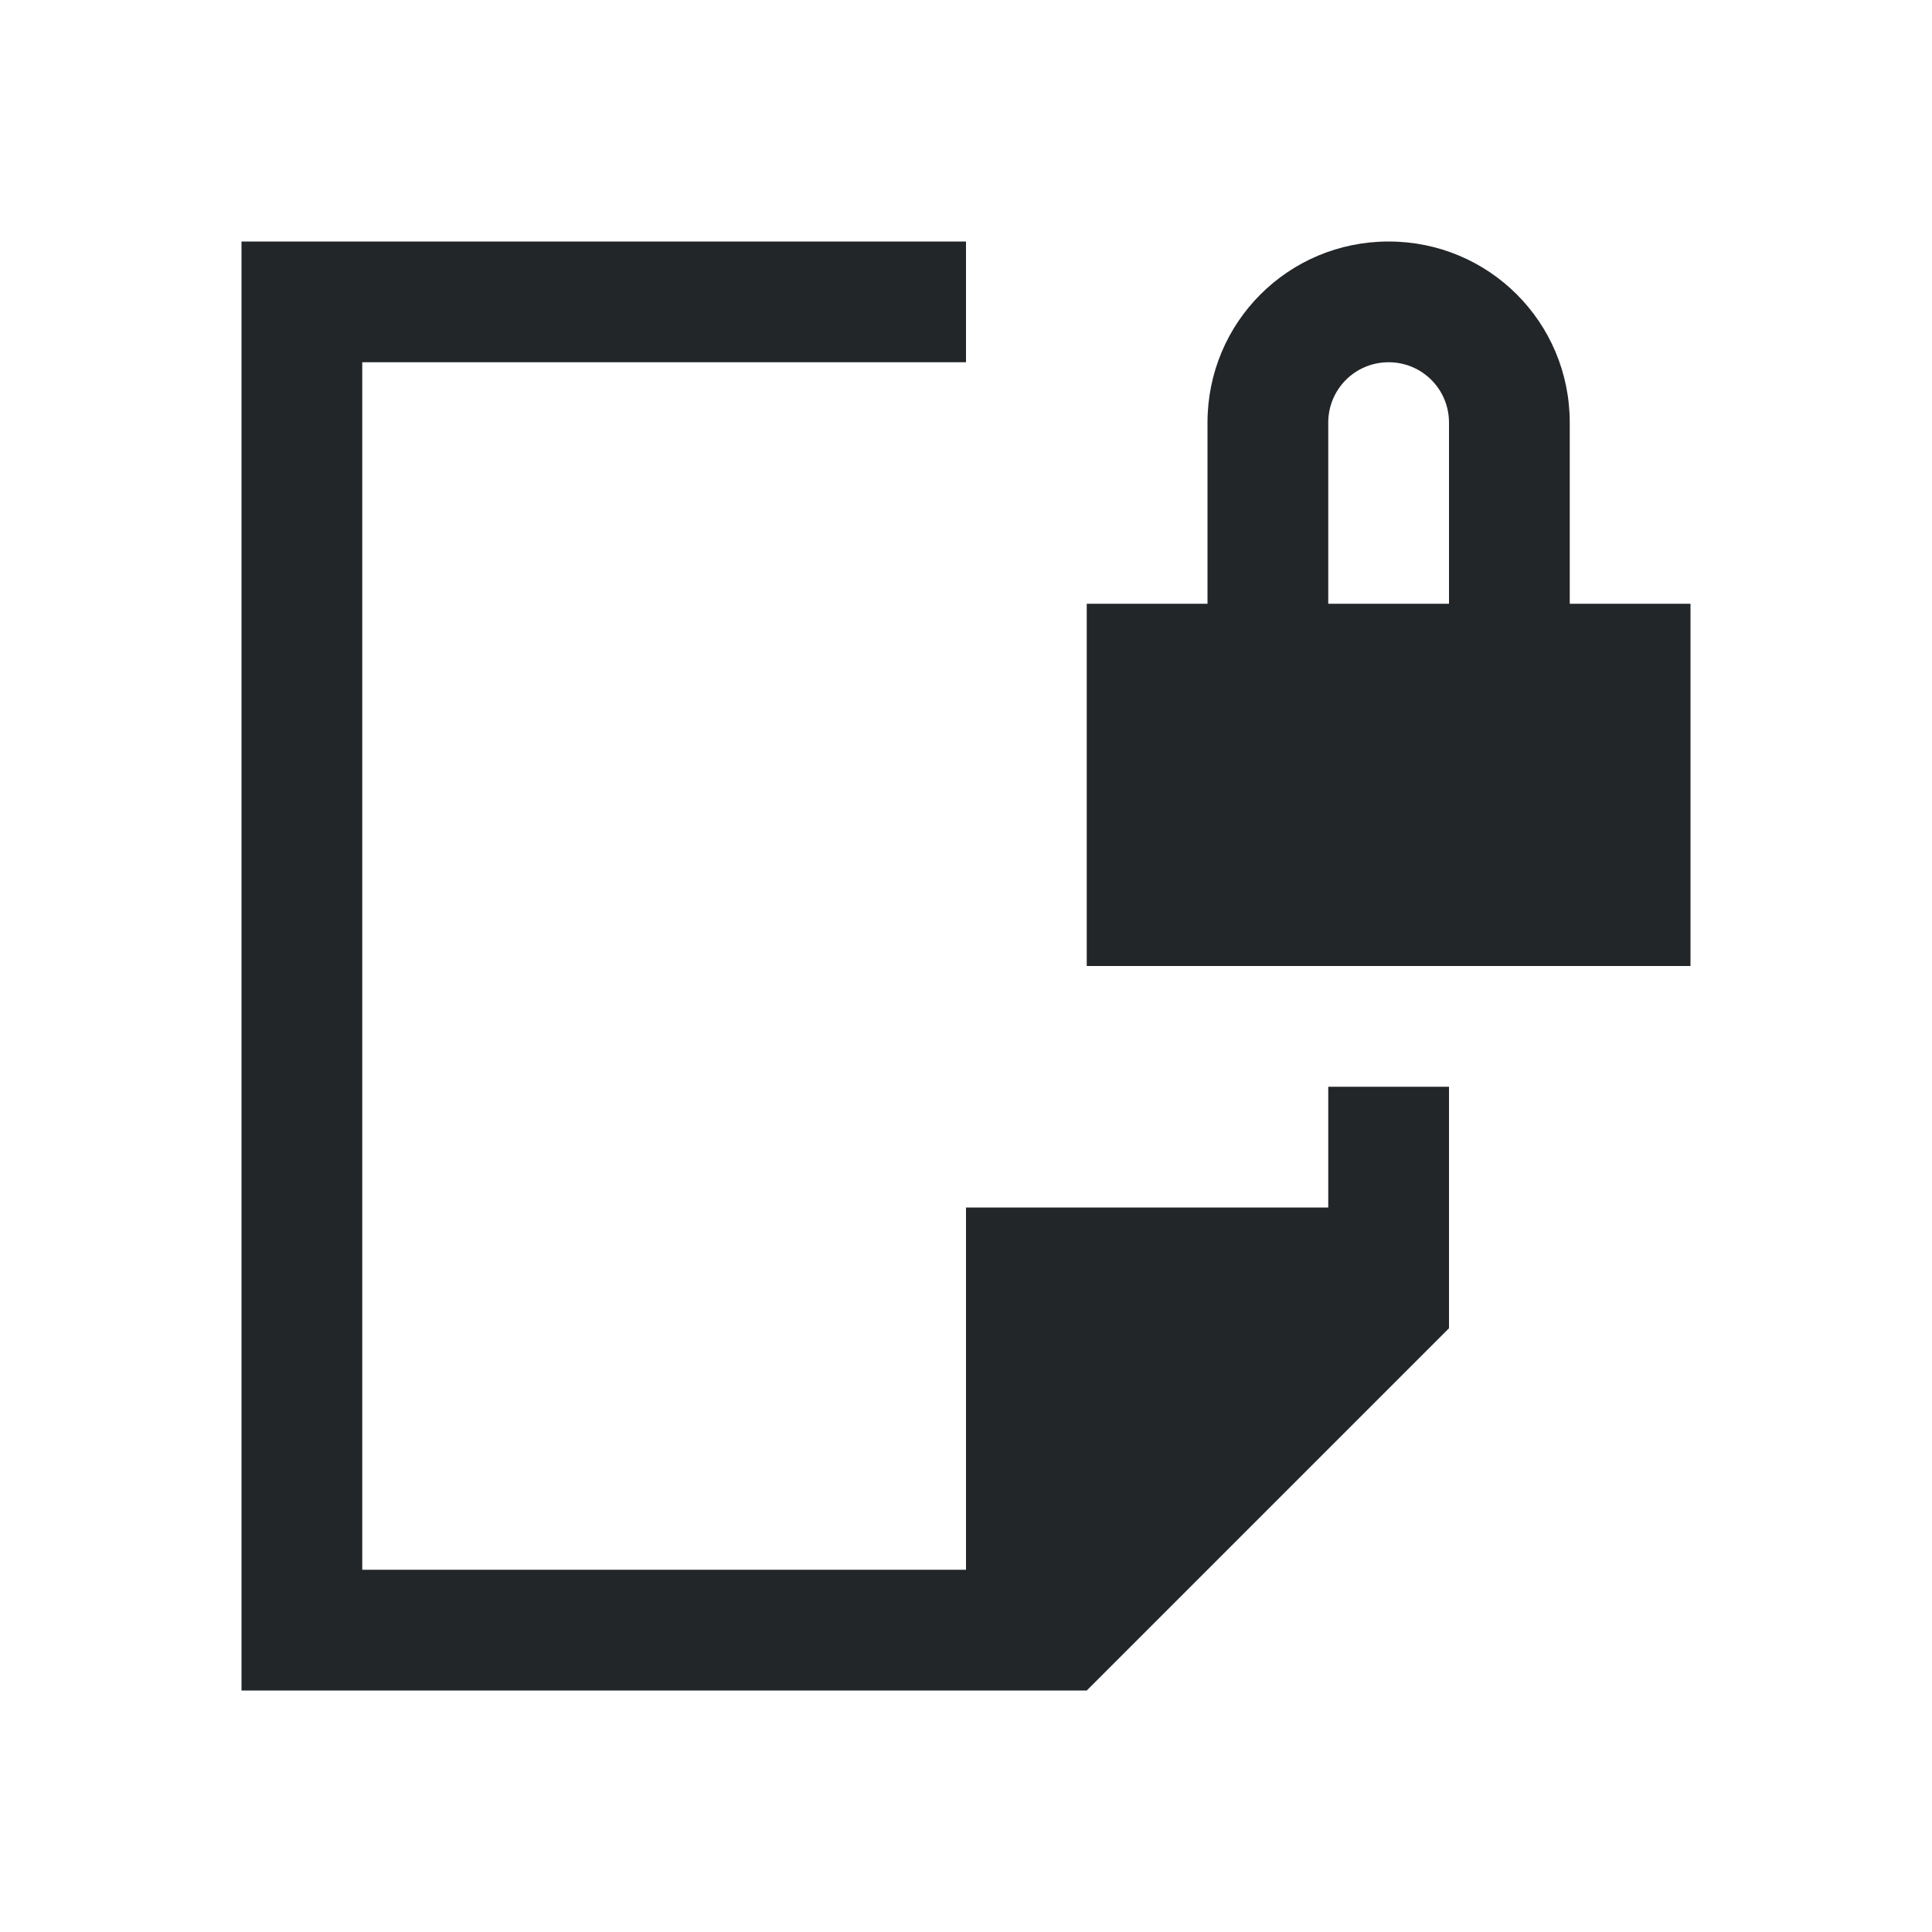 <svg viewBox="0 0 16 16" xmlns="http://www.w3.org/2000/svg">/&gt;<path d="m2 2v12h7l3-3v-2h-1v1h-3v3h-5v-10h4 1v-1h-1zm9.5 0c-.831 0-1.5.669-1.5 1.5v1.5h-1v3h5v-3h-1v-1.5c0-.831-.669-1.5-1.5-1.5zm0 1c.277 0 .5.223.5.5v1.5h-1v-1.5c0-.277.223-.5.5-.5z" fill="#232629"/></svg>
